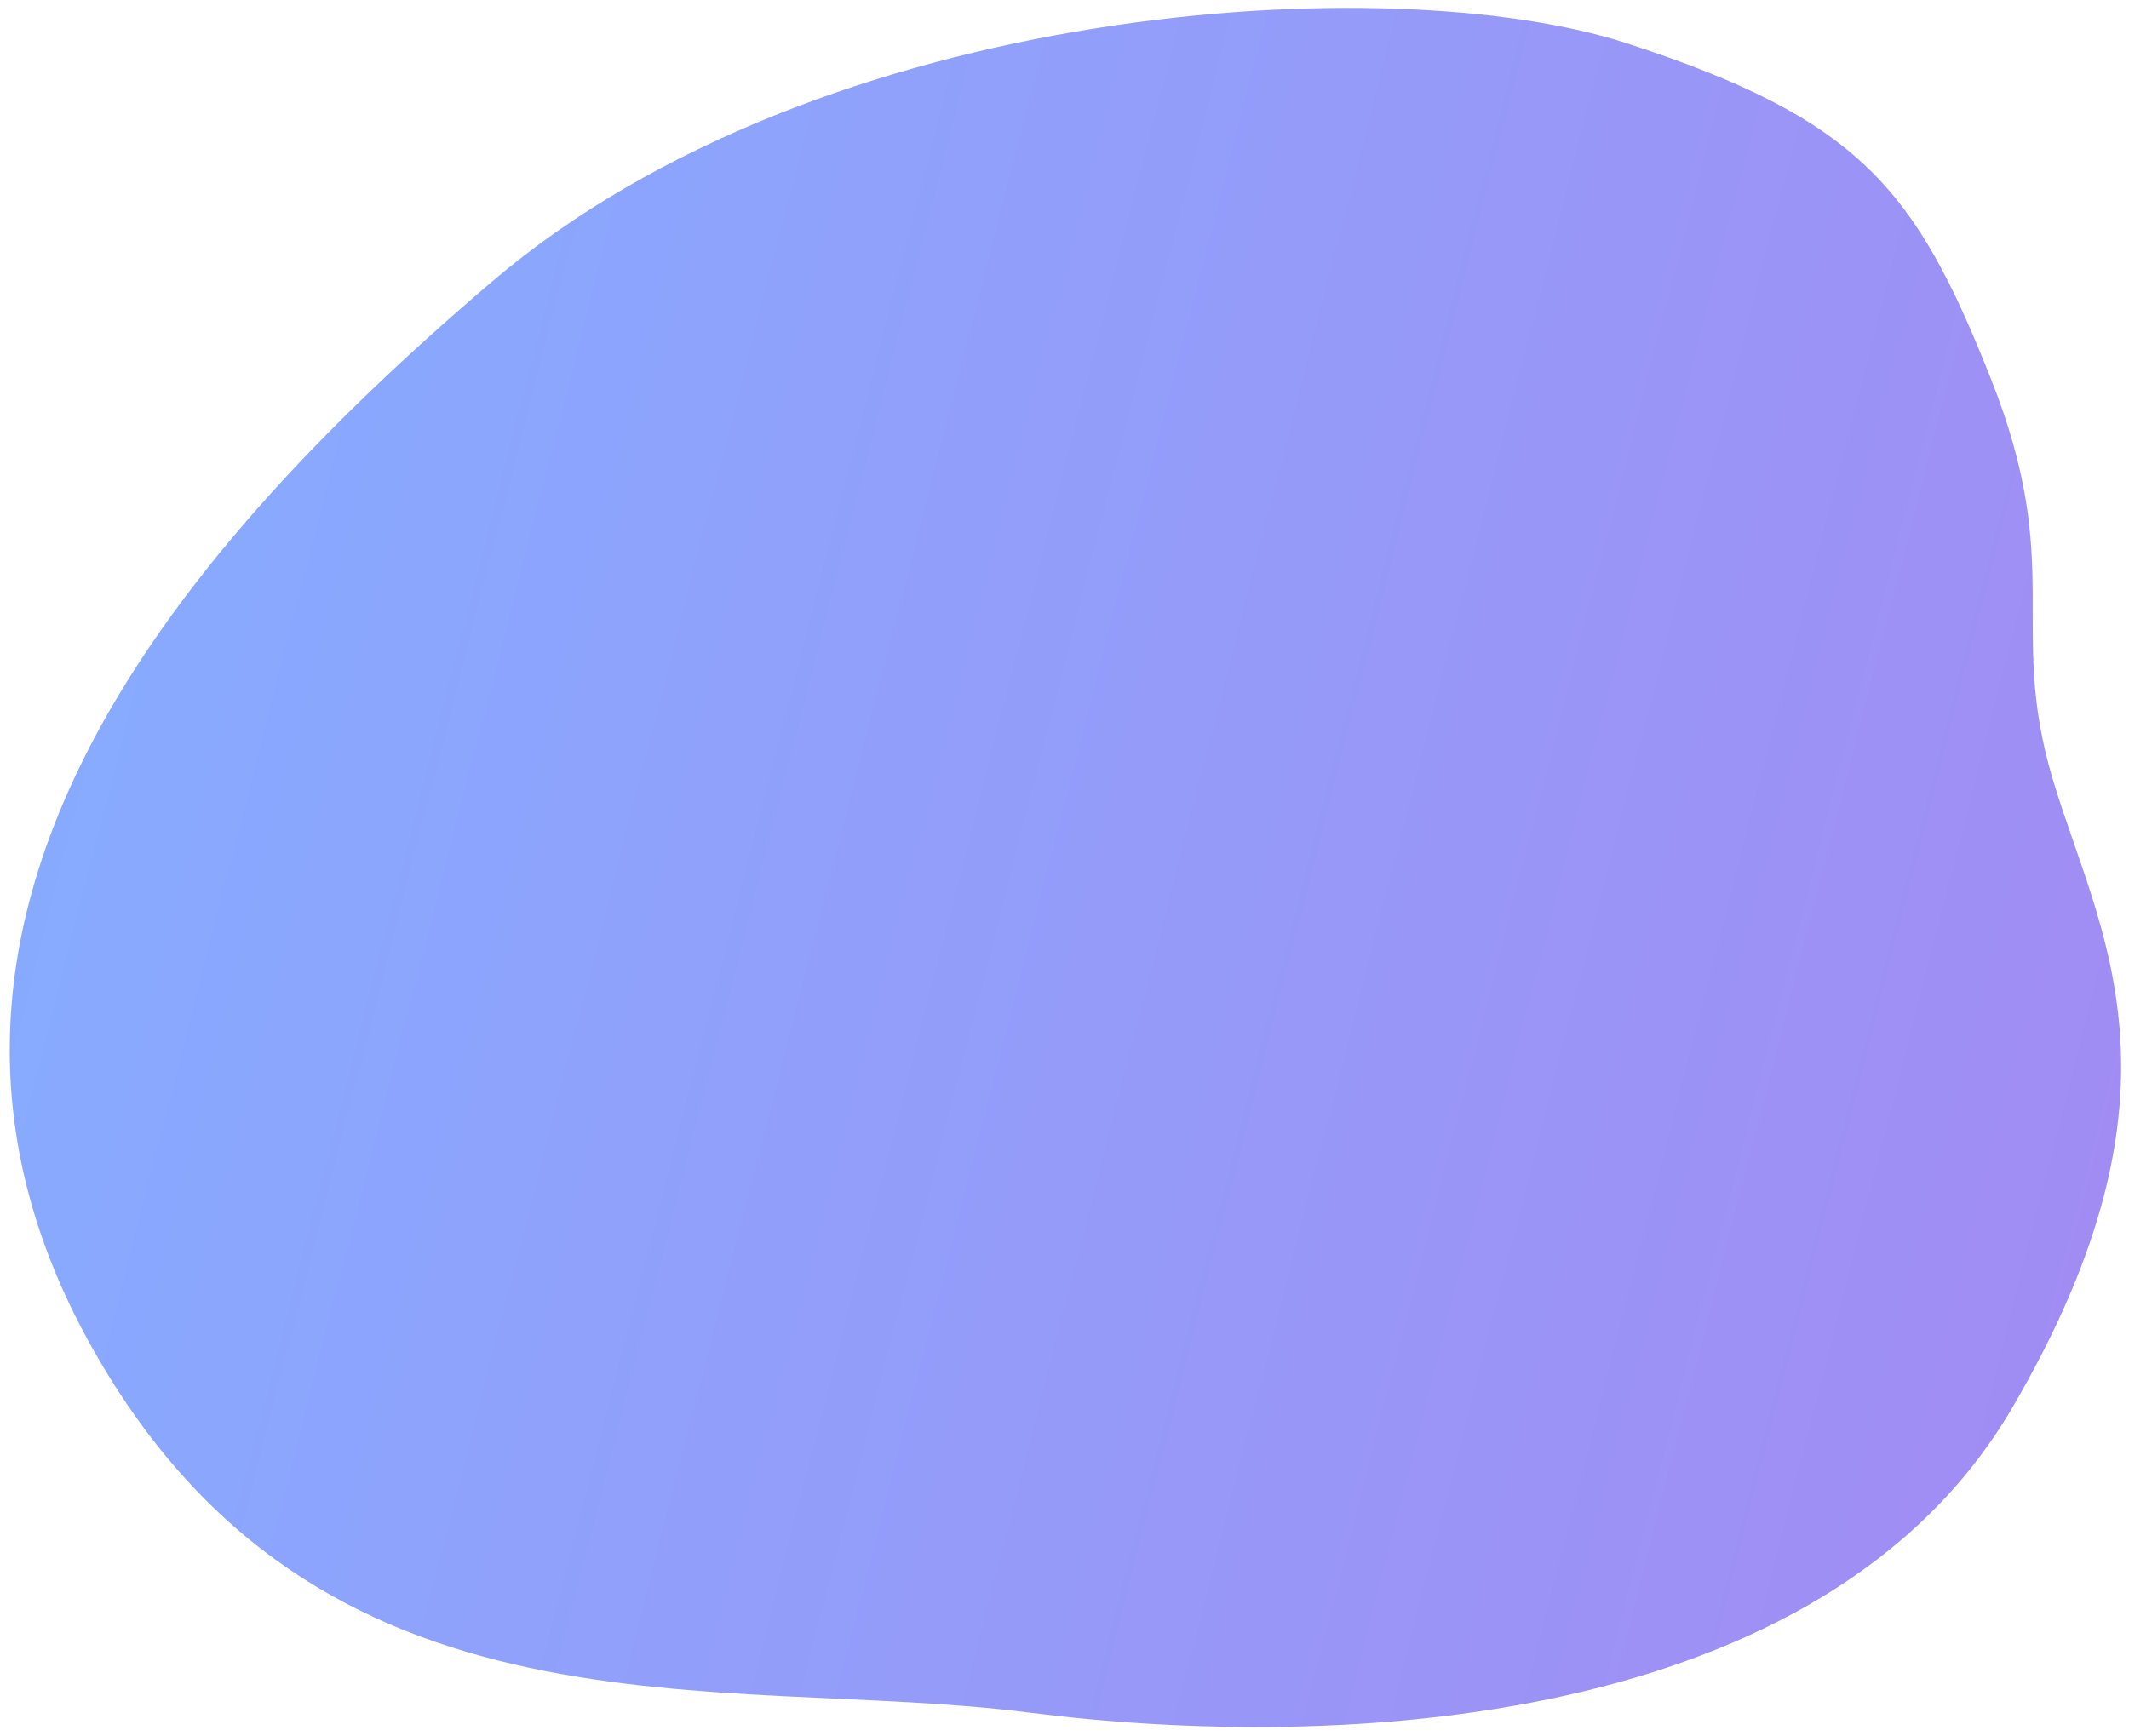 <svg width="1084" height="884" viewBox="0 0 1084 884" fill="none" xmlns="http://www.w3.org/2000/svg">
<g opacity="0.6" filter="url(#filter0_d_539_4664)">
<path d="M45.322 679.514C-70.796 468.896 84.151 281.124 250.563 139.379C418.487 -3.656 708.466 -20.82 827.928 17.924C947.391 56.668 975.442 92.645 1013.56 188.585C1051.68 284.524 1022.04 314.743 1045.01 392.277C1067.98 469.812 1120.17 549.471 1024.51 713.033C928.85 876.594 681.224 888.248 523.942 868.181C366.66 848.113 161.44 890.132 45.322 679.514Z" fill="url(#paint0_linear_539_4664)"/>
</g>
<defs>
<filter id="filter0_d_539_4664" x="0.965" y="0.027" width="1083.03" height="883.514" filterUnits="userSpaceOnUse" color-interpolation-filters="sRGB">
<feFlood flood-opacity="0" result="BackgroundImageFix"/>
<feColorMatrix in="SourceAlpha" type="matrix" values="0 0 0 0 0 0 0 0 0 0 0 0 0 0 0 0 0 0 127 0" result="hardAlpha"/>
<feOffset dy="4"/>
<feGaussianBlur stdDeviation="2"/>
<feComposite in2="hardAlpha" operator="out"/>
<feColorMatrix type="matrix" values="0 0 0 0 0 0 0 0 0 0 0 0 0 0 0 0 0 0 0.25 0"/>
<feBlend mode="normal" in2="BackgroundImageFix" result="effect1_dropShadow_539_4664"/>
<feBlend mode="normal" in="SourceGraphic" in2="effect1_dropShadow_539_4664" result="shape"/>
</filter>
<linearGradient id="paint0_linear_539_4664" x1="153.137" y1="-89.224" x2="1182.44" y2="174.669" gradientUnits="userSpaceOnUse">
<stop stop-color="#3772FF"/>
<stop offset="1" stop-color="#6240EB"/>
</linearGradient>
</defs>
</svg>
